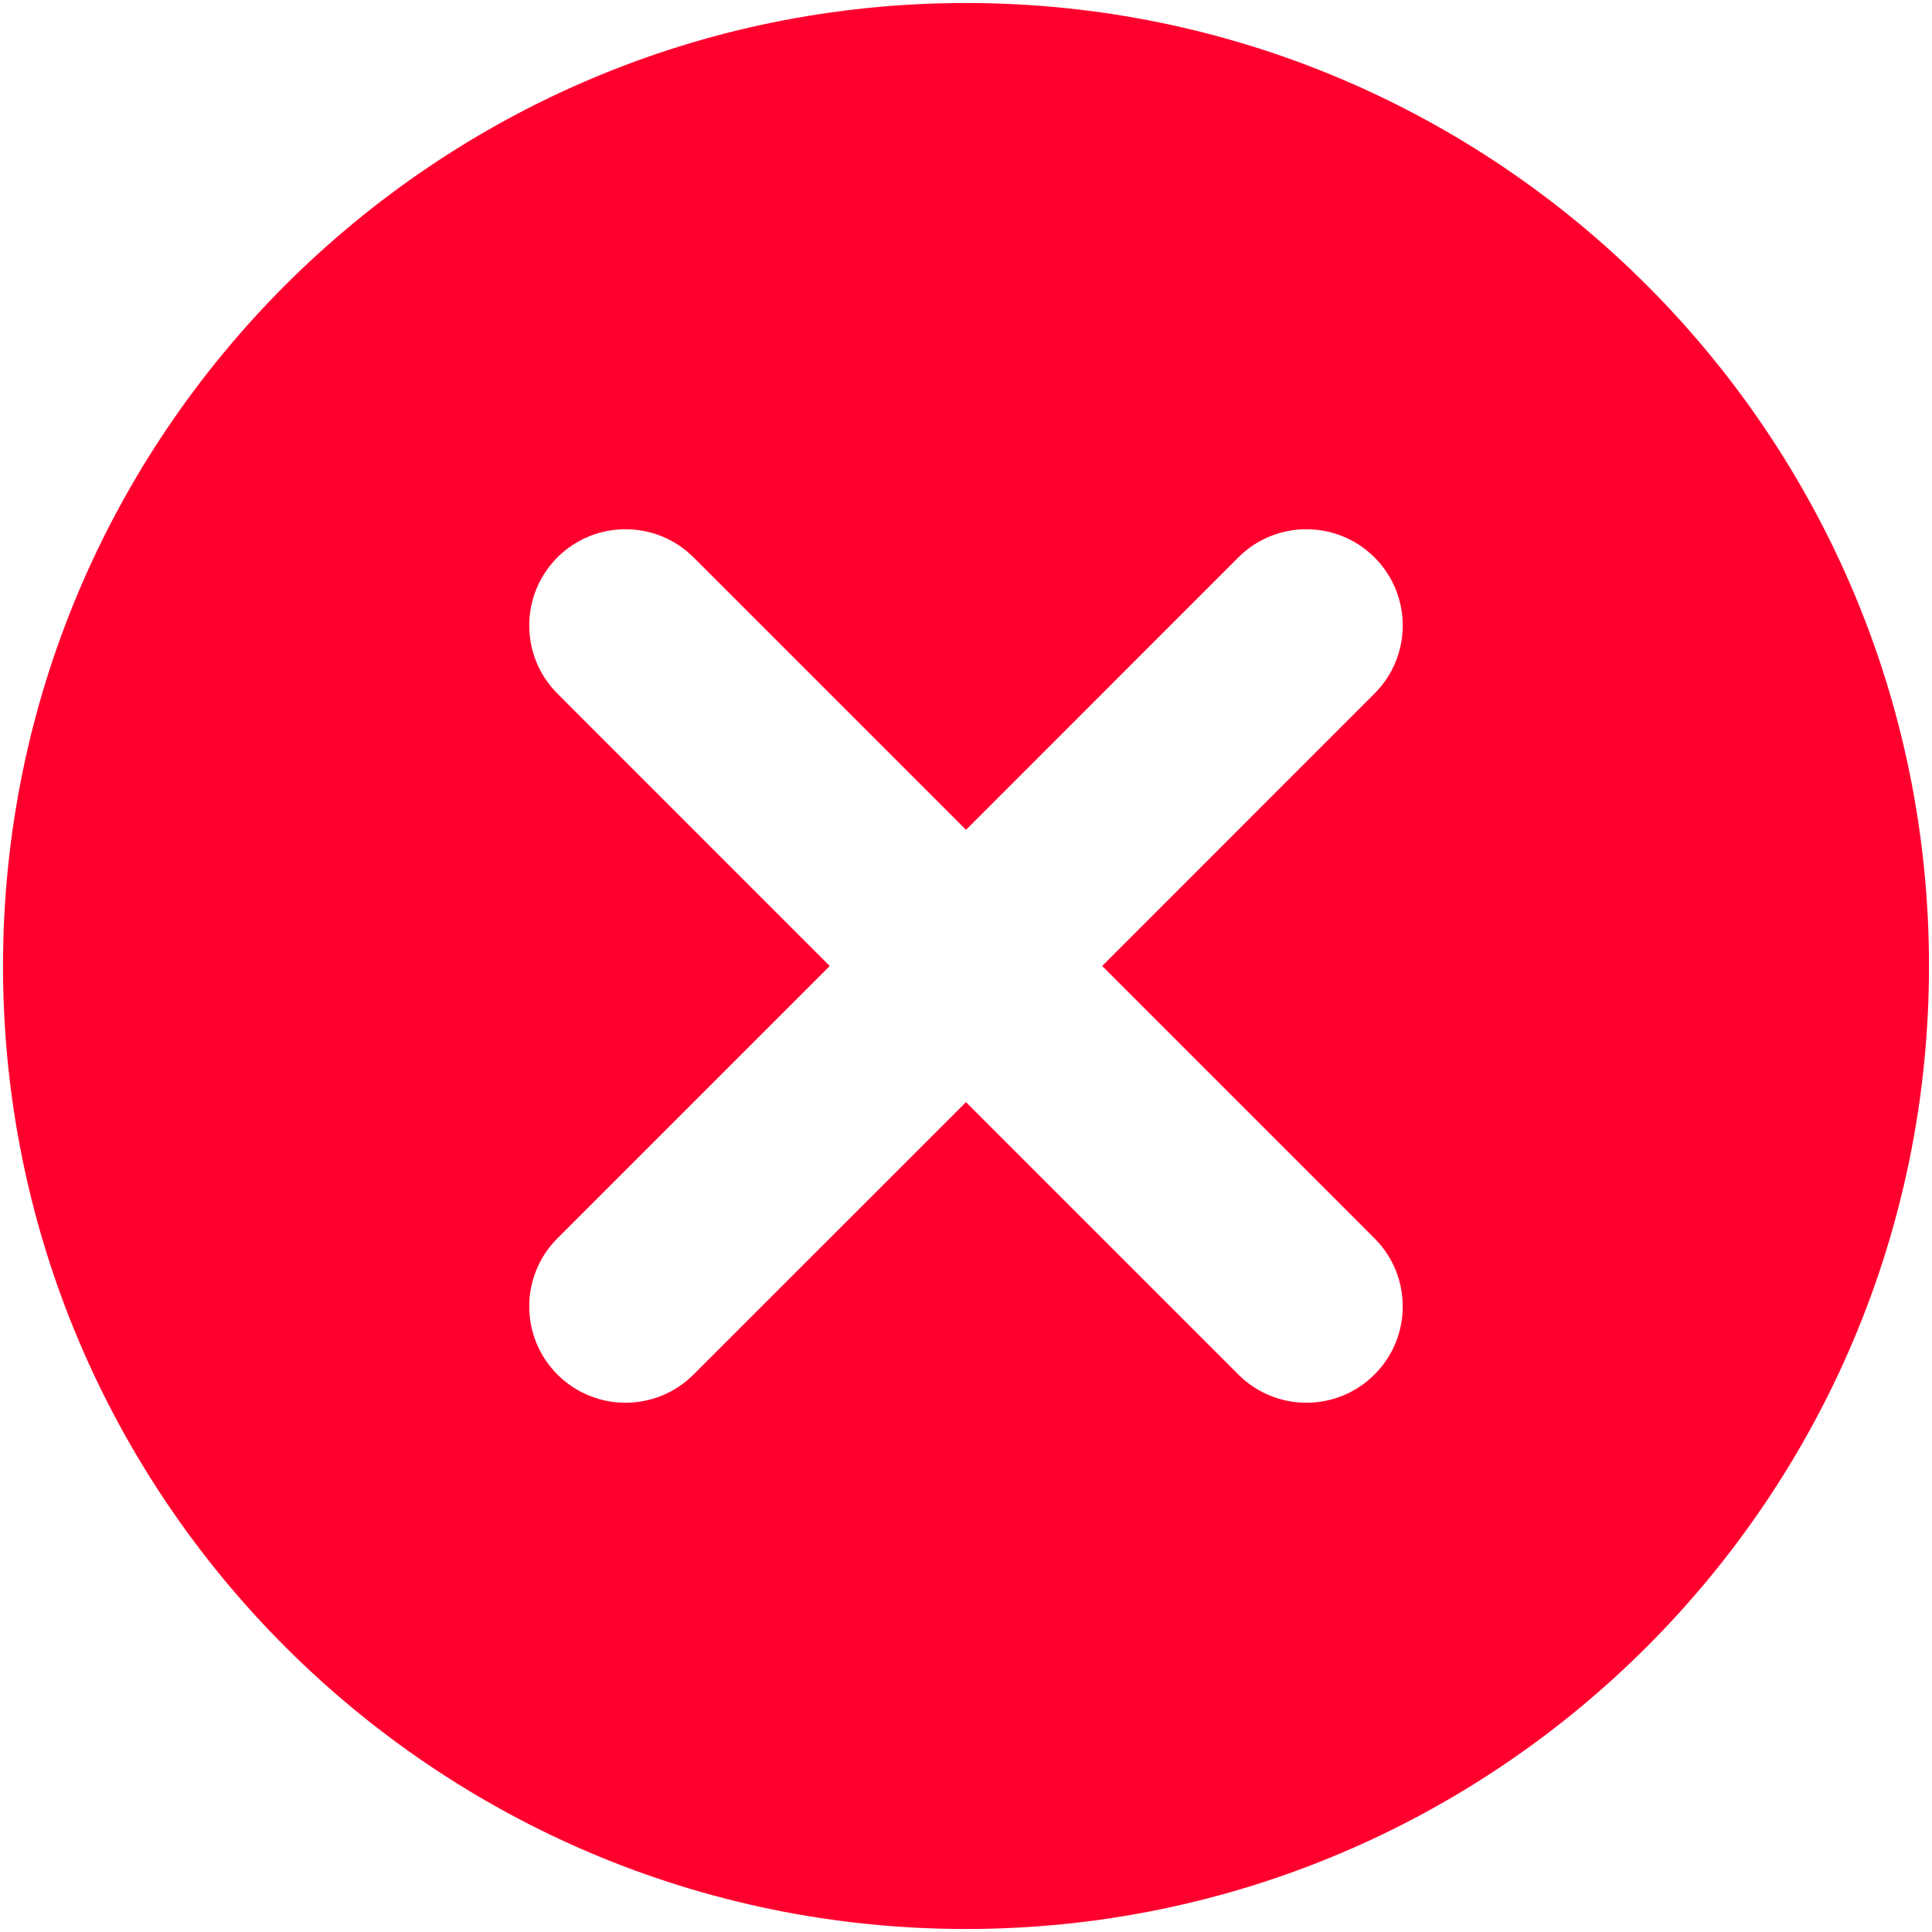 <?xml version="1.0" encoding="UTF-8"?> <svg xmlns="http://www.w3.org/2000/svg" width="428" height="428" viewBox="0 0 428 428" fill="none"><path fill-rule="evenodd" clip-rule="evenodd" d="M214 0.667C96.261 0.667 0.667 96.261 0.667 214C0.667 331.739 96.261 427.333 214 427.333C331.739 427.333 427.333 331.739 427.333 214C427.333 96.261 331.739 0.667 214 0.667ZM183.813 214L123.483 153.648C115.163 145.328 115.163 131.803 123.483 123.483C131.803 115.163 145.328 115.163 153.648 123.483L214 183.835L274.331 123.483C282.651 115.163 296.176 115.163 304.496 123.483C312.837 131.803 312.837 145.328 304.496 153.648L244.165 214L304.496 274.331C312.837 282.651 312.837 296.176 304.496 304.496C296.176 312.837 282.651 312.837 274.331 304.496L214 244.165L153.648 304.496C145.328 312.837 131.803 312.837 123.483 304.496C115.163 296.176 115.163 282.651 123.483 274.331L183.813 214Z" fill="#FF002E"></path></svg> 